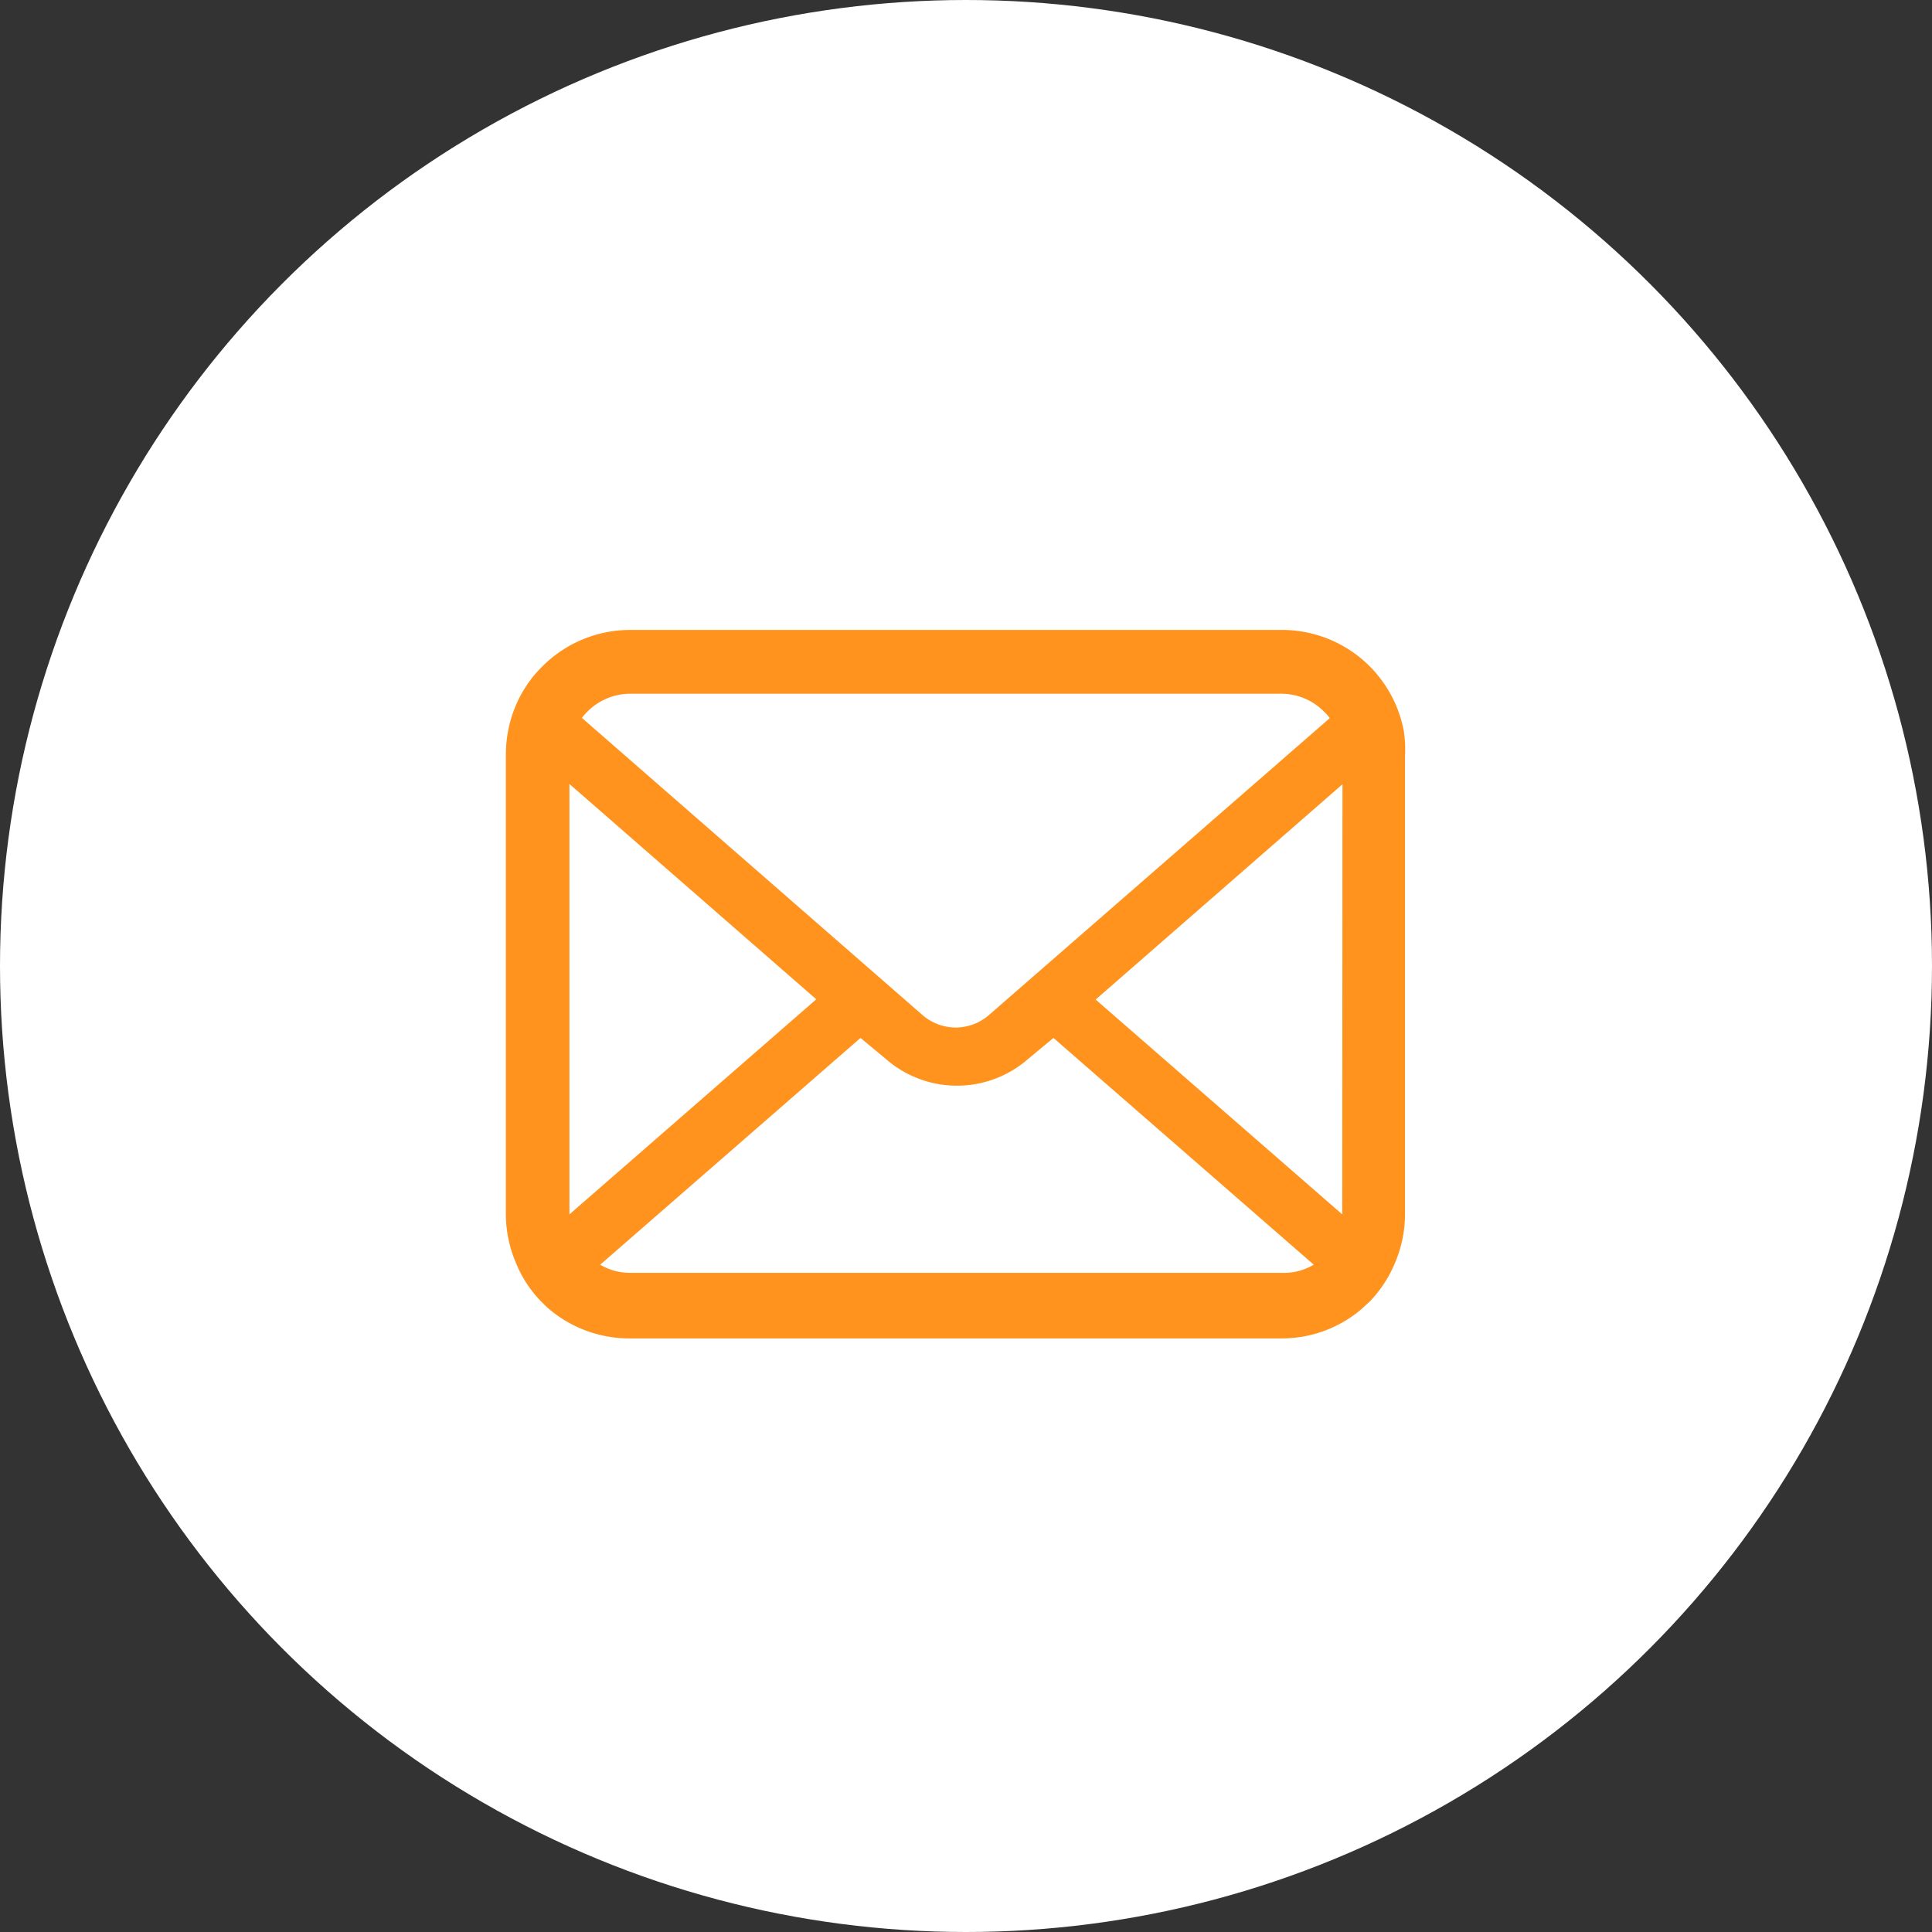 <svg xmlns="http://www.w3.org/2000/svg" width="76" height="76" viewBox="0 0 76 76"><rect x="0" y="0" width="76" height="76" fill="#333333" stroke="none"/><defs><style>.cls-1{fill:#fff;}.cls-2{fill:#ff931e;}</style></defs><g id="レイヤー_2" data-name="レイヤー 2"><g id="text"><circle class="cls-1" cx="38" cy="38" r="38"/><path class="cls-2" d="M55.22,28.74a4.88,4.88,0,0,0-1-2.15,3.8,3.8,0,0,0-.33-.37,4.88,4.88,0,0,0-3.47-1.44H24.8a4.88,4.88,0,0,0-3.47,1.44c-.12.12-.23.24-.34.37a4.86,4.86,0,0,0-1,2.15,5,5,0,0,0-.09,1v18a4.89,4.89,0,0,0,.4,1.95,4.68,4.68,0,0,0,1,1.52c.11.11.21.21.33.31a4.89,4.89,0,0,0,3.14,1.13H50.4a4.84,4.84,0,0,0,3.13-1.13l.34-.31a4.84,4.84,0,0,0,1-1.52h0a4.89,4.89,0,0,0,.4-1.95v-18A5,5,0,0,0,55.22,28.74ZM23.1,28a2.38,2.38,0,0,1,1.7-.71H50.4a2.36,2.36,0,0,1,1.69.71,1.79,1.79,0,0,1,.22.25L38.89,39.94a2,2,0,0,1-1.29.48,2,2,0,0,1-1.3-.48L22.89,28.24A2.41,2.41,0,0,1,23.1,28Zm-.7,19.67V30.84l9.71,8.47L22.4,47.77Zm28,2.4H24.8a2.28,2.28,0,0,1-1.19-.32l10.24-8.92,1,.83a4.25,4.25,0,0,0,5.59,0l1-.83,10.24,8.92A2.31,2.31,0,0,1,50.4,50.07Zm2.4-2.4a.31.31,0,0,1,0,.1l-9.7-8.45,9.71-8.47Z"/></g></g></svg>